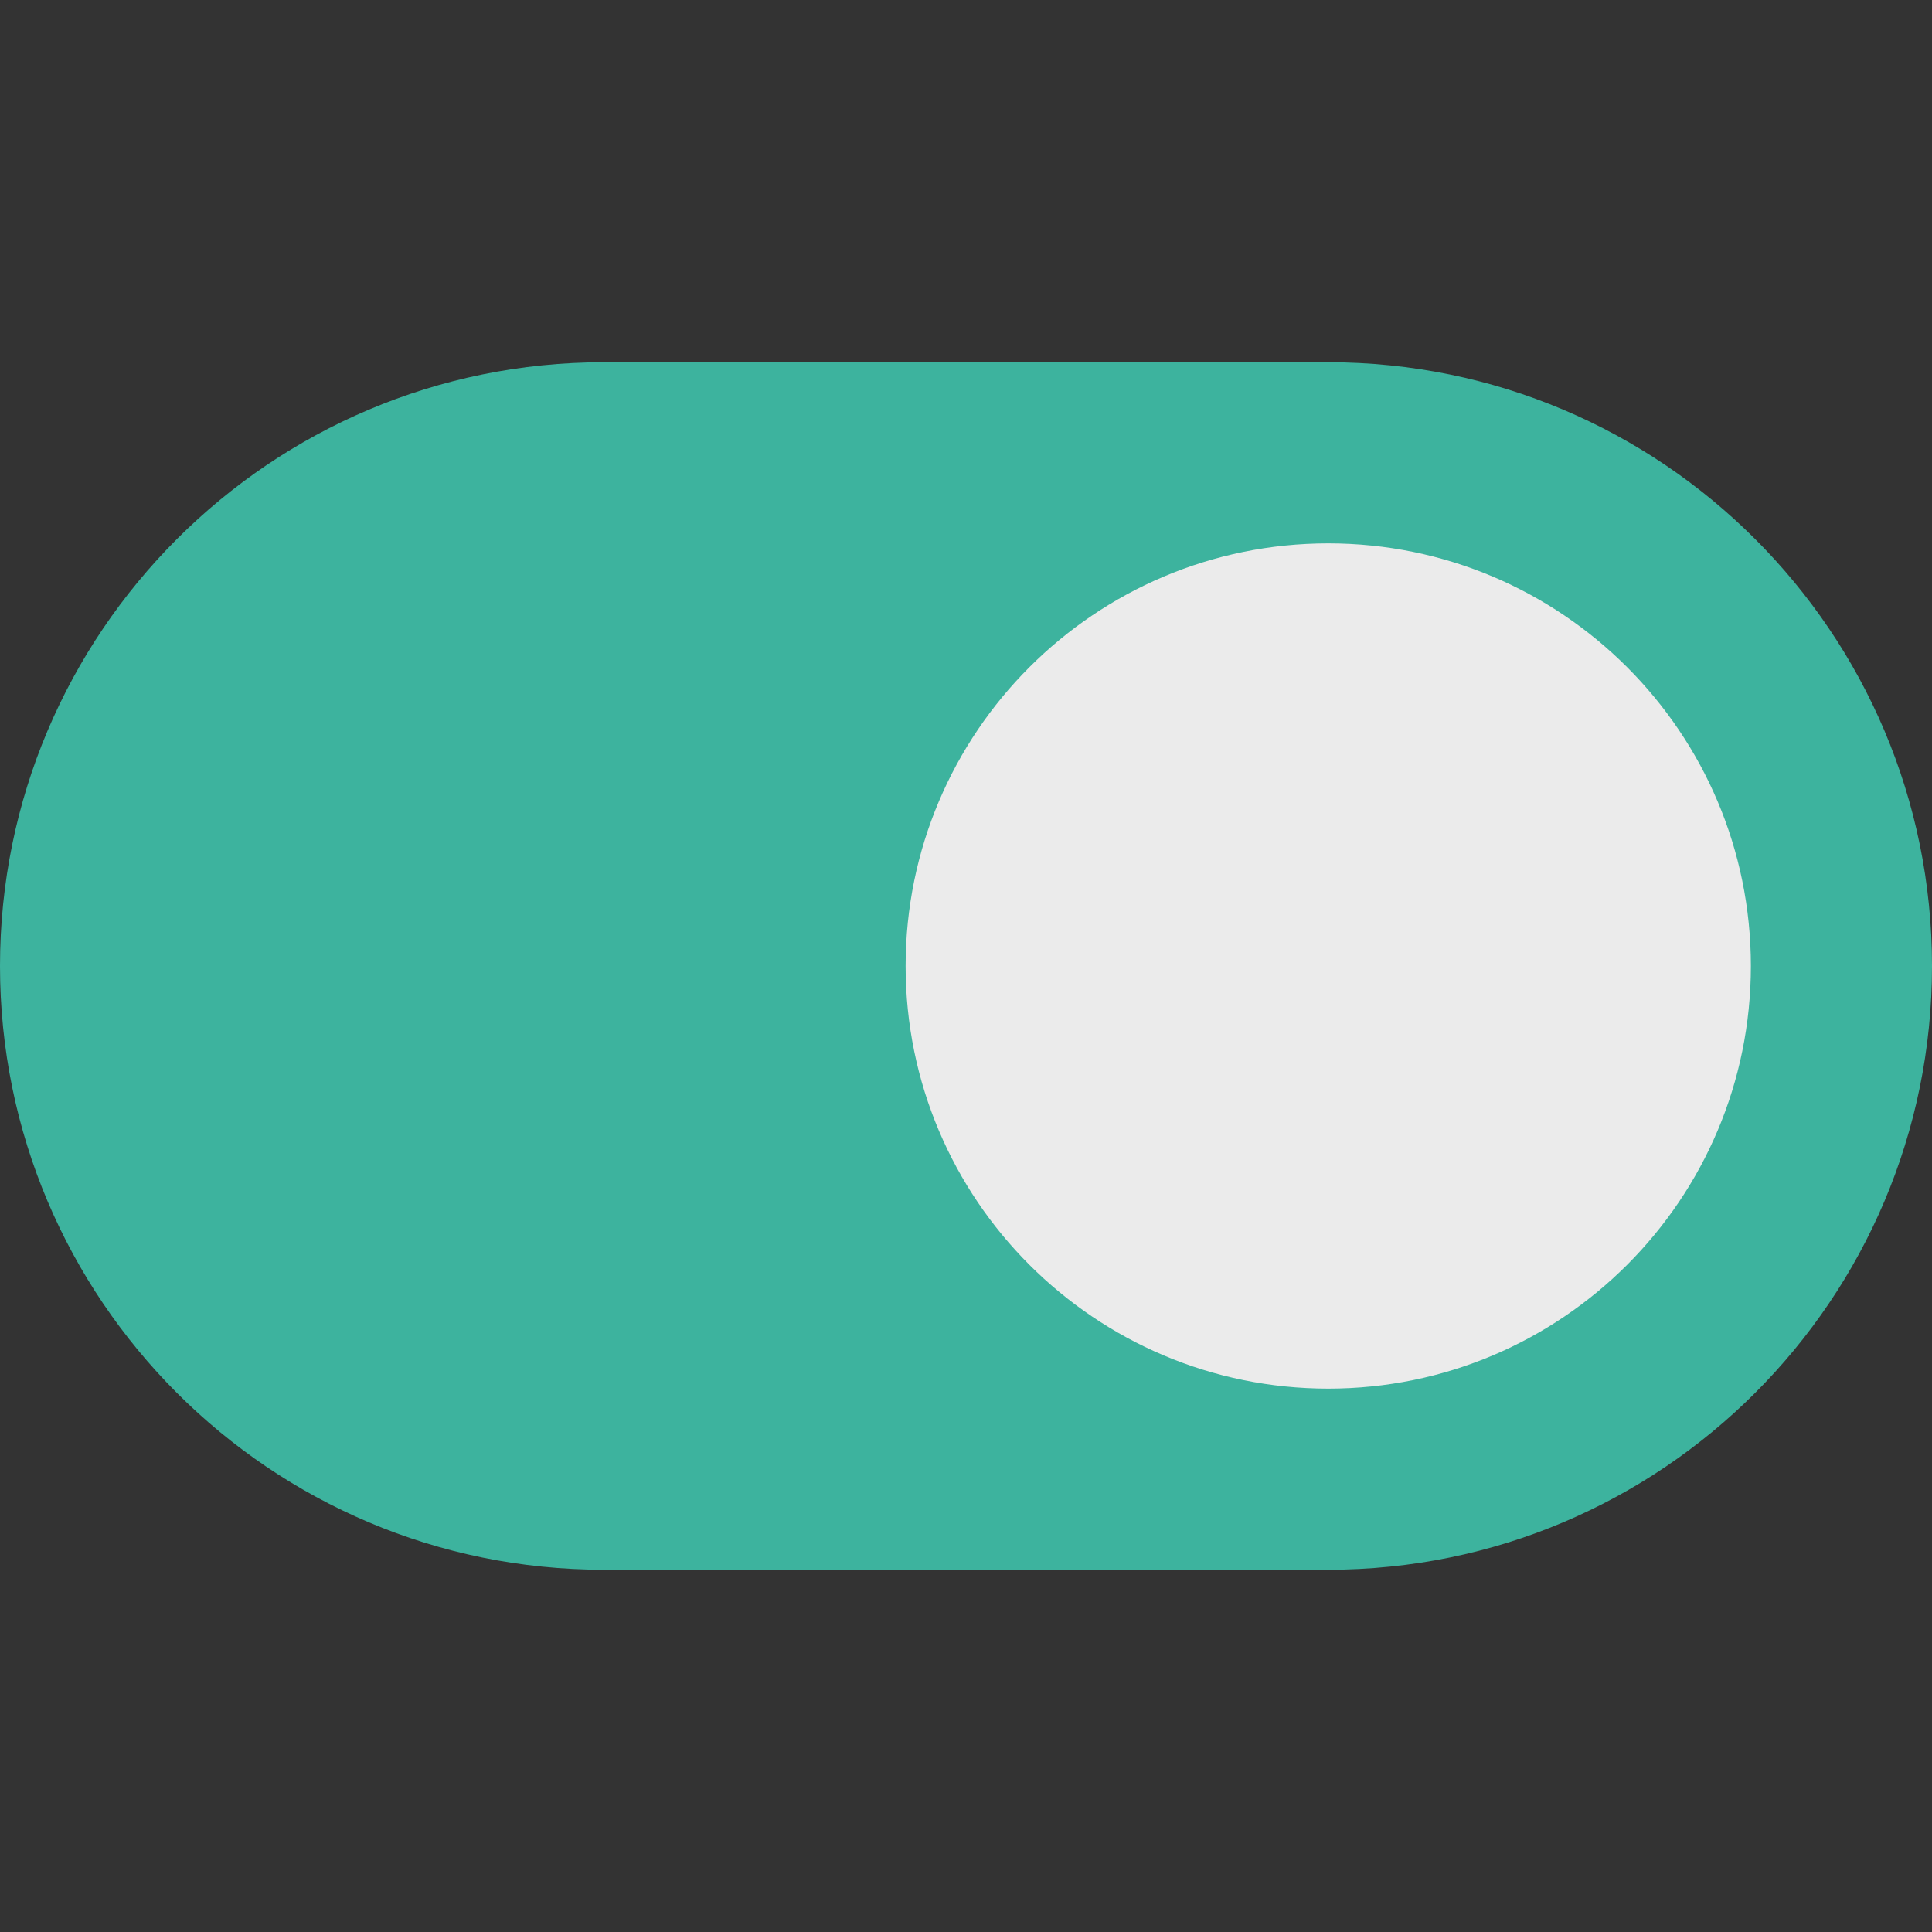 <?xml version="1.0" encoding="iso-8859-1"?>
<!-- Uploaded to: SVG Repo, www.svgrepo.com, Generator: SVG Repo Mixer Tools -->
<svg height="800px" width="800px" version="1.1" id="Layer_1" xmlns="http://www.w3.org/2000/svg" xmlns:xlink="http://www.w3.org/1999/xlink" 
	 viewBox="0 0 280.028 280.028" xml:space="preserve">
<rect x="0" y="0" width="280.028" height="280.028" fill="#333333" stroke="none"/>
<g>
	<path style="fill:#3DB39E;" d="M87.509,52.505h105.01c48.331,0,87.509,39.178,87.509,87.509c0,48.313-39.178,87.509-87.509,87.509
		H87.509C39.186,227.522,0,188.327,0,140.014C0,91.691,39.186,52.505,87.509,52.505z"/>
	<path style="fill:#EBEBEB;" d="M192.519,78.758c33.831,0,61.256,27.425,61.256,61.256c0,33.84-27.425,61.256-61.256,61.256
		c-33.822,0-61.256-27.416-61.256-61.256C131.263,106.183,158.697,78.758,192.519,78.758z"/>
</g>
</svg>